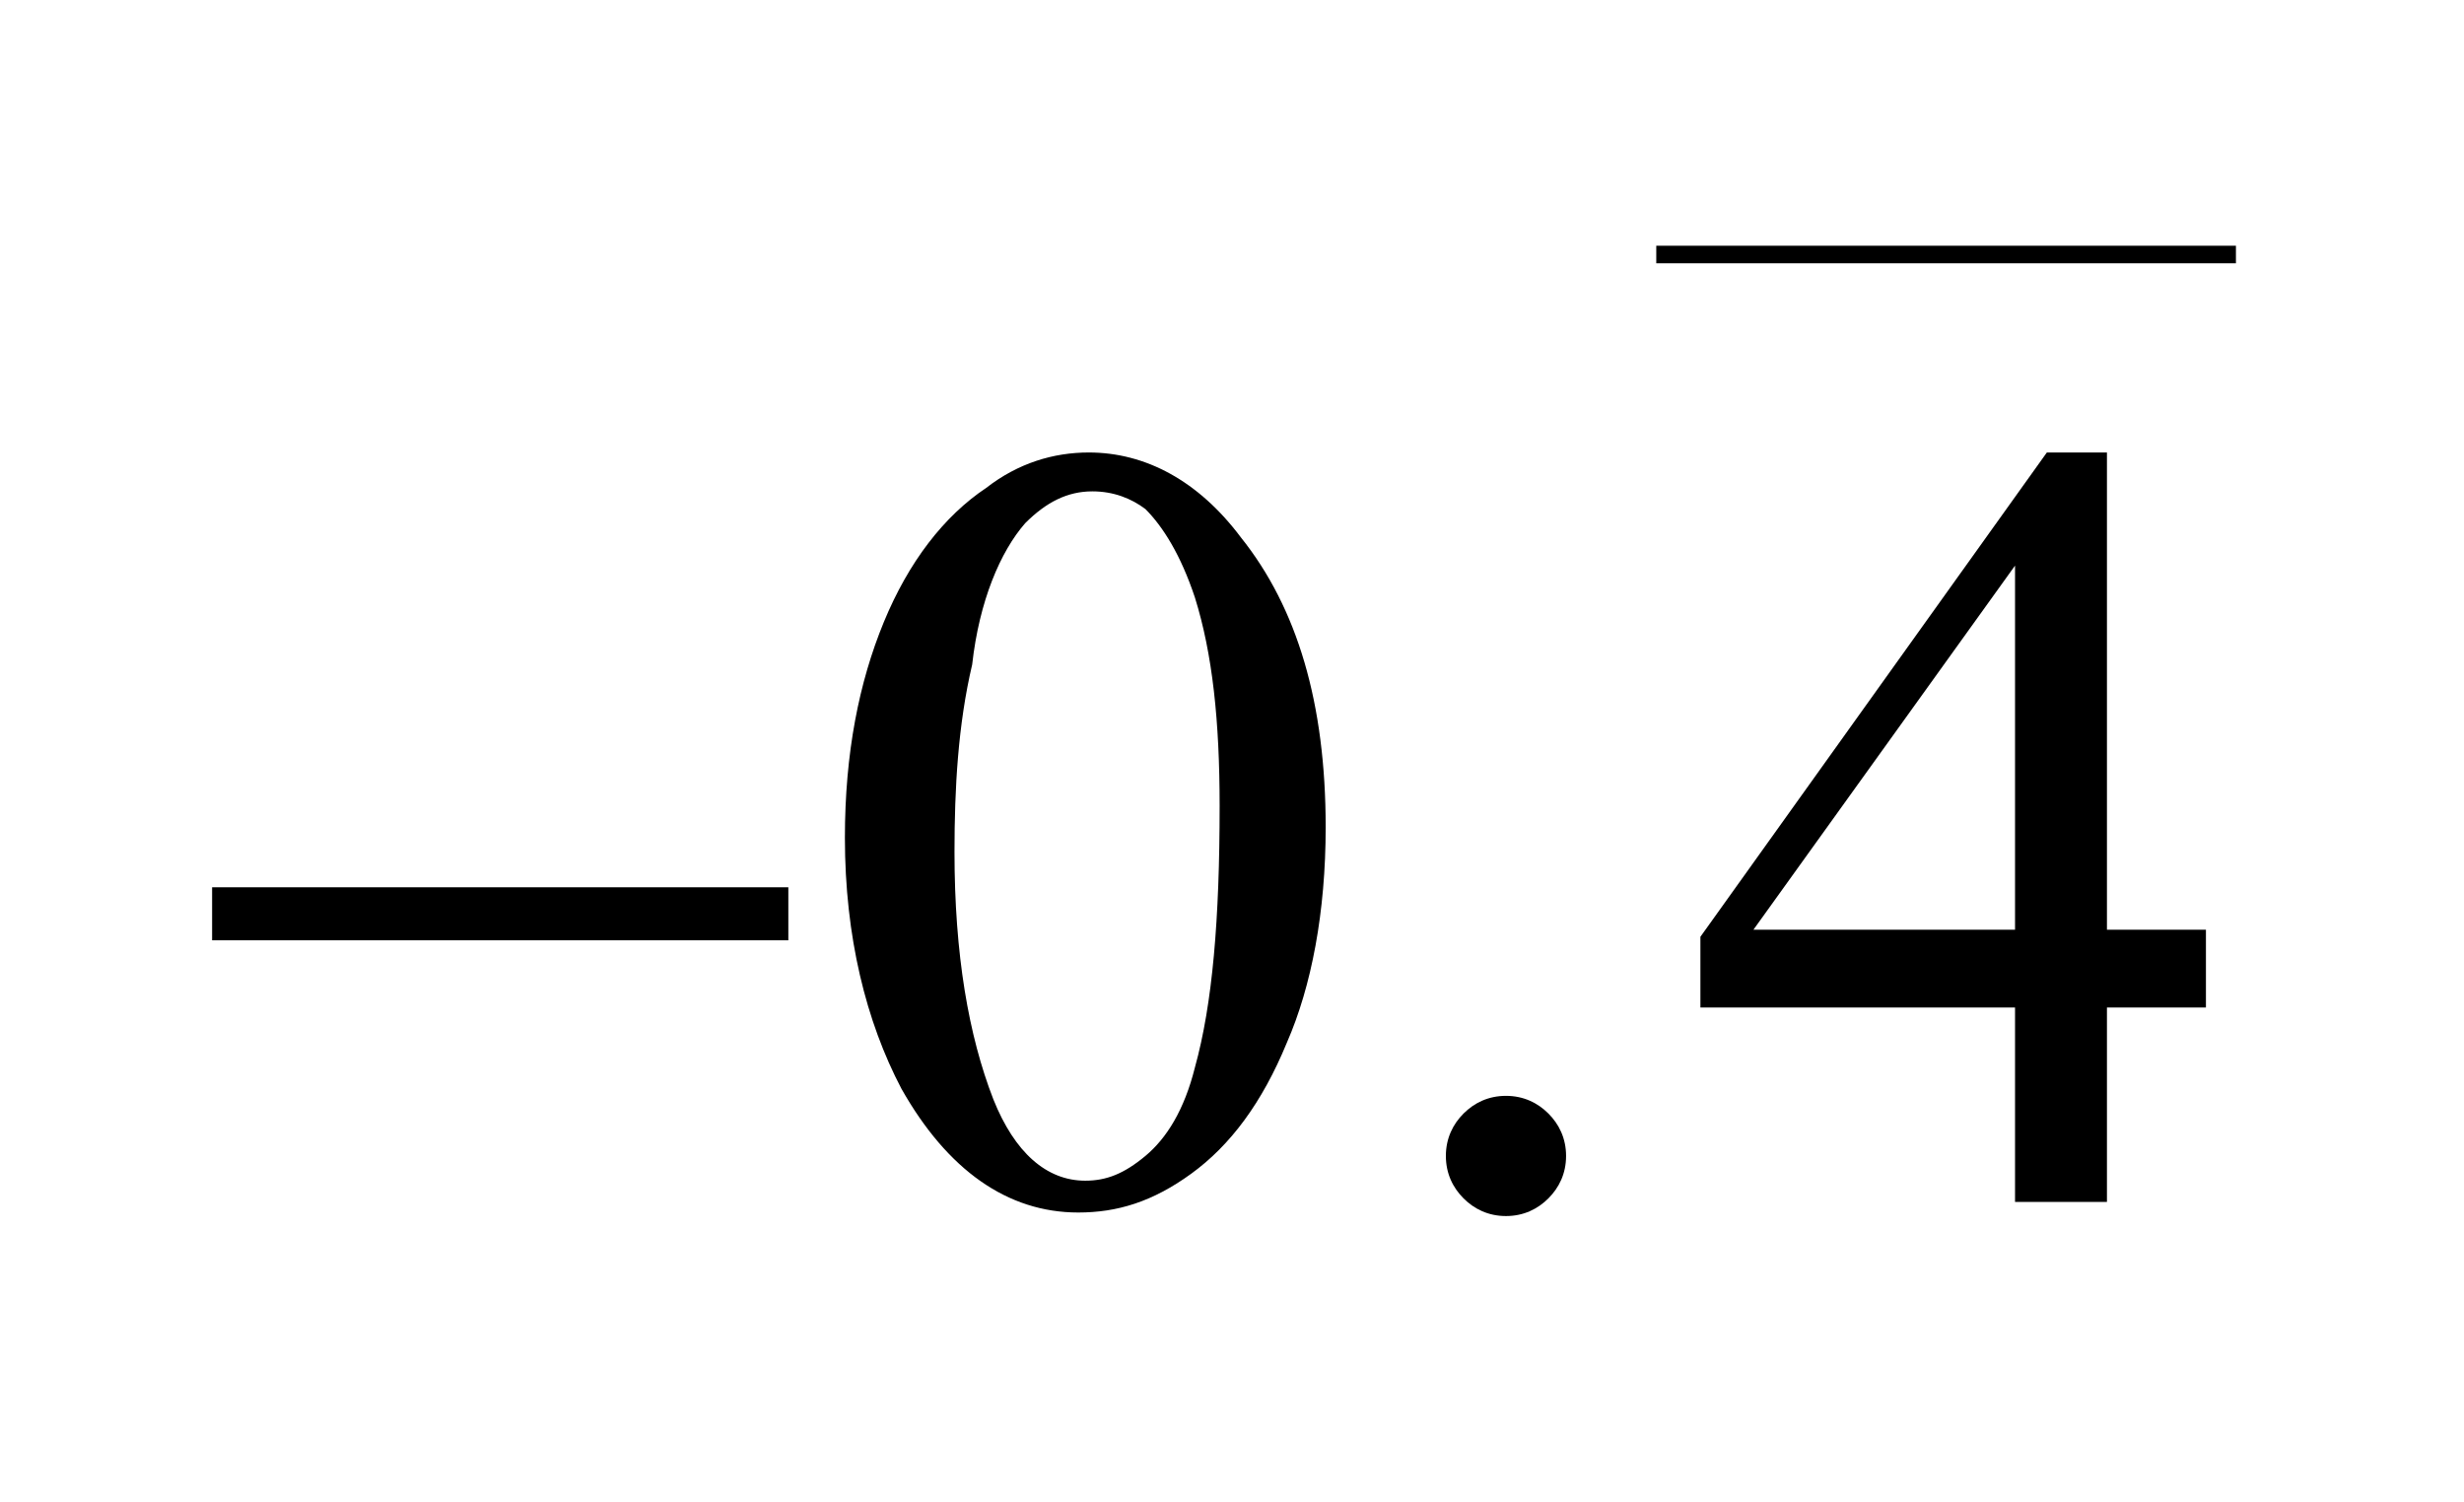 <!-- Generator: Adobe Illustrator 22.1.0, SVG Export Plug-In  -->
<svg version="1.1"
	 xmlns="http://www.w3.org/2000/svg" xmlns:xlink="http://www.w3.org/1999/xlink" xmlns:a="http://ns.adobe.com/AdobeSVGViewerExtensions/3.0/"
	 x="0px" y="0px" width="69.7px" height="42.5px" viewBox="0 0 69.7 42.5" style="enable-background:new 0 0 69.7 42.5;"
	 xml:space="preserve">
<style type="text/css">
	.st0{clip-path:url(#SVGID_4_);fill:none;stroke:#000000;stroke-width:0.497;stroke-linecap:square;stroke-miterlimit:10;}
	.st1{clip-path:url(#SVGID_4_);}
	.st2{clip-path:url(#SVGID_8_);fill:none;stroke:#000000;stroke-width:0.497;stroke-linecap:square;stroke-miterlimit:10;}
	.st3{clip-path:url(#SVGID_8_);}
</style>
<defs>
</defs>
<g>
	<g>
		<defs>
			<rect id="SVGID_1_" y="1" width="69.7" height="41.5"/>
		</defs>
		<clipPath id="SVGID_2_">
			<use xlink:href="#SVGID_1_"  style="overflow:visible;"/>
		</clipPath>
	</g>
	<g>
		<defs>
			<polygon id="SVGID_3_" points="0.6,41.8 69.4,41.8 69.4,0 0.6,0 0.6,41.8 			"/>
		</defs>
		<clipPath id="SVGID_4_">
			<use xlink:href="#SVGID_3_"  style="overflow:visible;"/>
		</clipPath>
		<line class="st0" x1="47.1" y1="7.2" x2="63" y2="7.2"/>
		<g class="st1">
			<path d="M23.9,23.7c0-2.4,0.4-4.4,1.1-6.1c0.7-1.7,1.7-3,2.9-3.8c0.9-0.7,1.9-1,2.9-1c1.6,0,3.1,0.8,4.3,2.4
				c1.6,2,2.4,4.7,2.4,8.2c0,2.4-0.4,4.5-1.1,6.1c-0.7,1.7-1.6,2.9-2.7,3.7c-1.1,0.8-2.1,1.1-3.2,1.1c-2,0-3.7-1.2-5-3.5
				C24.5,28.9,23.9,26.5,23.9,23.7z M27,24.1c0,2.9,0.4,5.2,1.1,7c0.6,1.5,1.5,2.3,2.6,2.3c0.6,0,1.1-0.2,1.7-0.7s1.1-1.3,1.4-2.5
				c0.5-1.8,0.7-4.2,0.7-7.4c0-2.4-0.2-4.3-0.7-5.9c-0.4-1.2-0.9-2-1.4-2.5c-0.4-0.3-0.9-0.5-1.5-0.5c-0.7,0-1.3,0.3-1.9,0.9
				c-0.7,0.8-1.3,2.2-1.5,4C27.1,20.5,27,22.3,27,24.1z"/>
			<path d="M42.6,31c0.5,0,0.9,0.2,1.2,0.5c0.3,0.3,0.5,0.7,0.5,1.2c0,0.5-0.2,0.9-0.5,1.2s-0.7,0.5-1.2,0.5s-0.9-0.2-1.2-0.5
				s-0.5-0.7-0.5-1.2c0-0.5,0.2-0.9,0.5-1.2S42.1,31,42.6,31z"/>
			<path d="M62.4,26.3v2.2h-2.8V34H57v-5.5h-8.9v-2l9.8-13.7h1.7v13.5H62.4z M57,26.3V16l-7.4,10.3H57z"/>
		</g>
		<g class="st1">
			<path d="M6,25.1h16.3v1.5H6V25.1z"/>
		</g>
	</g>
</g>
</svg>
